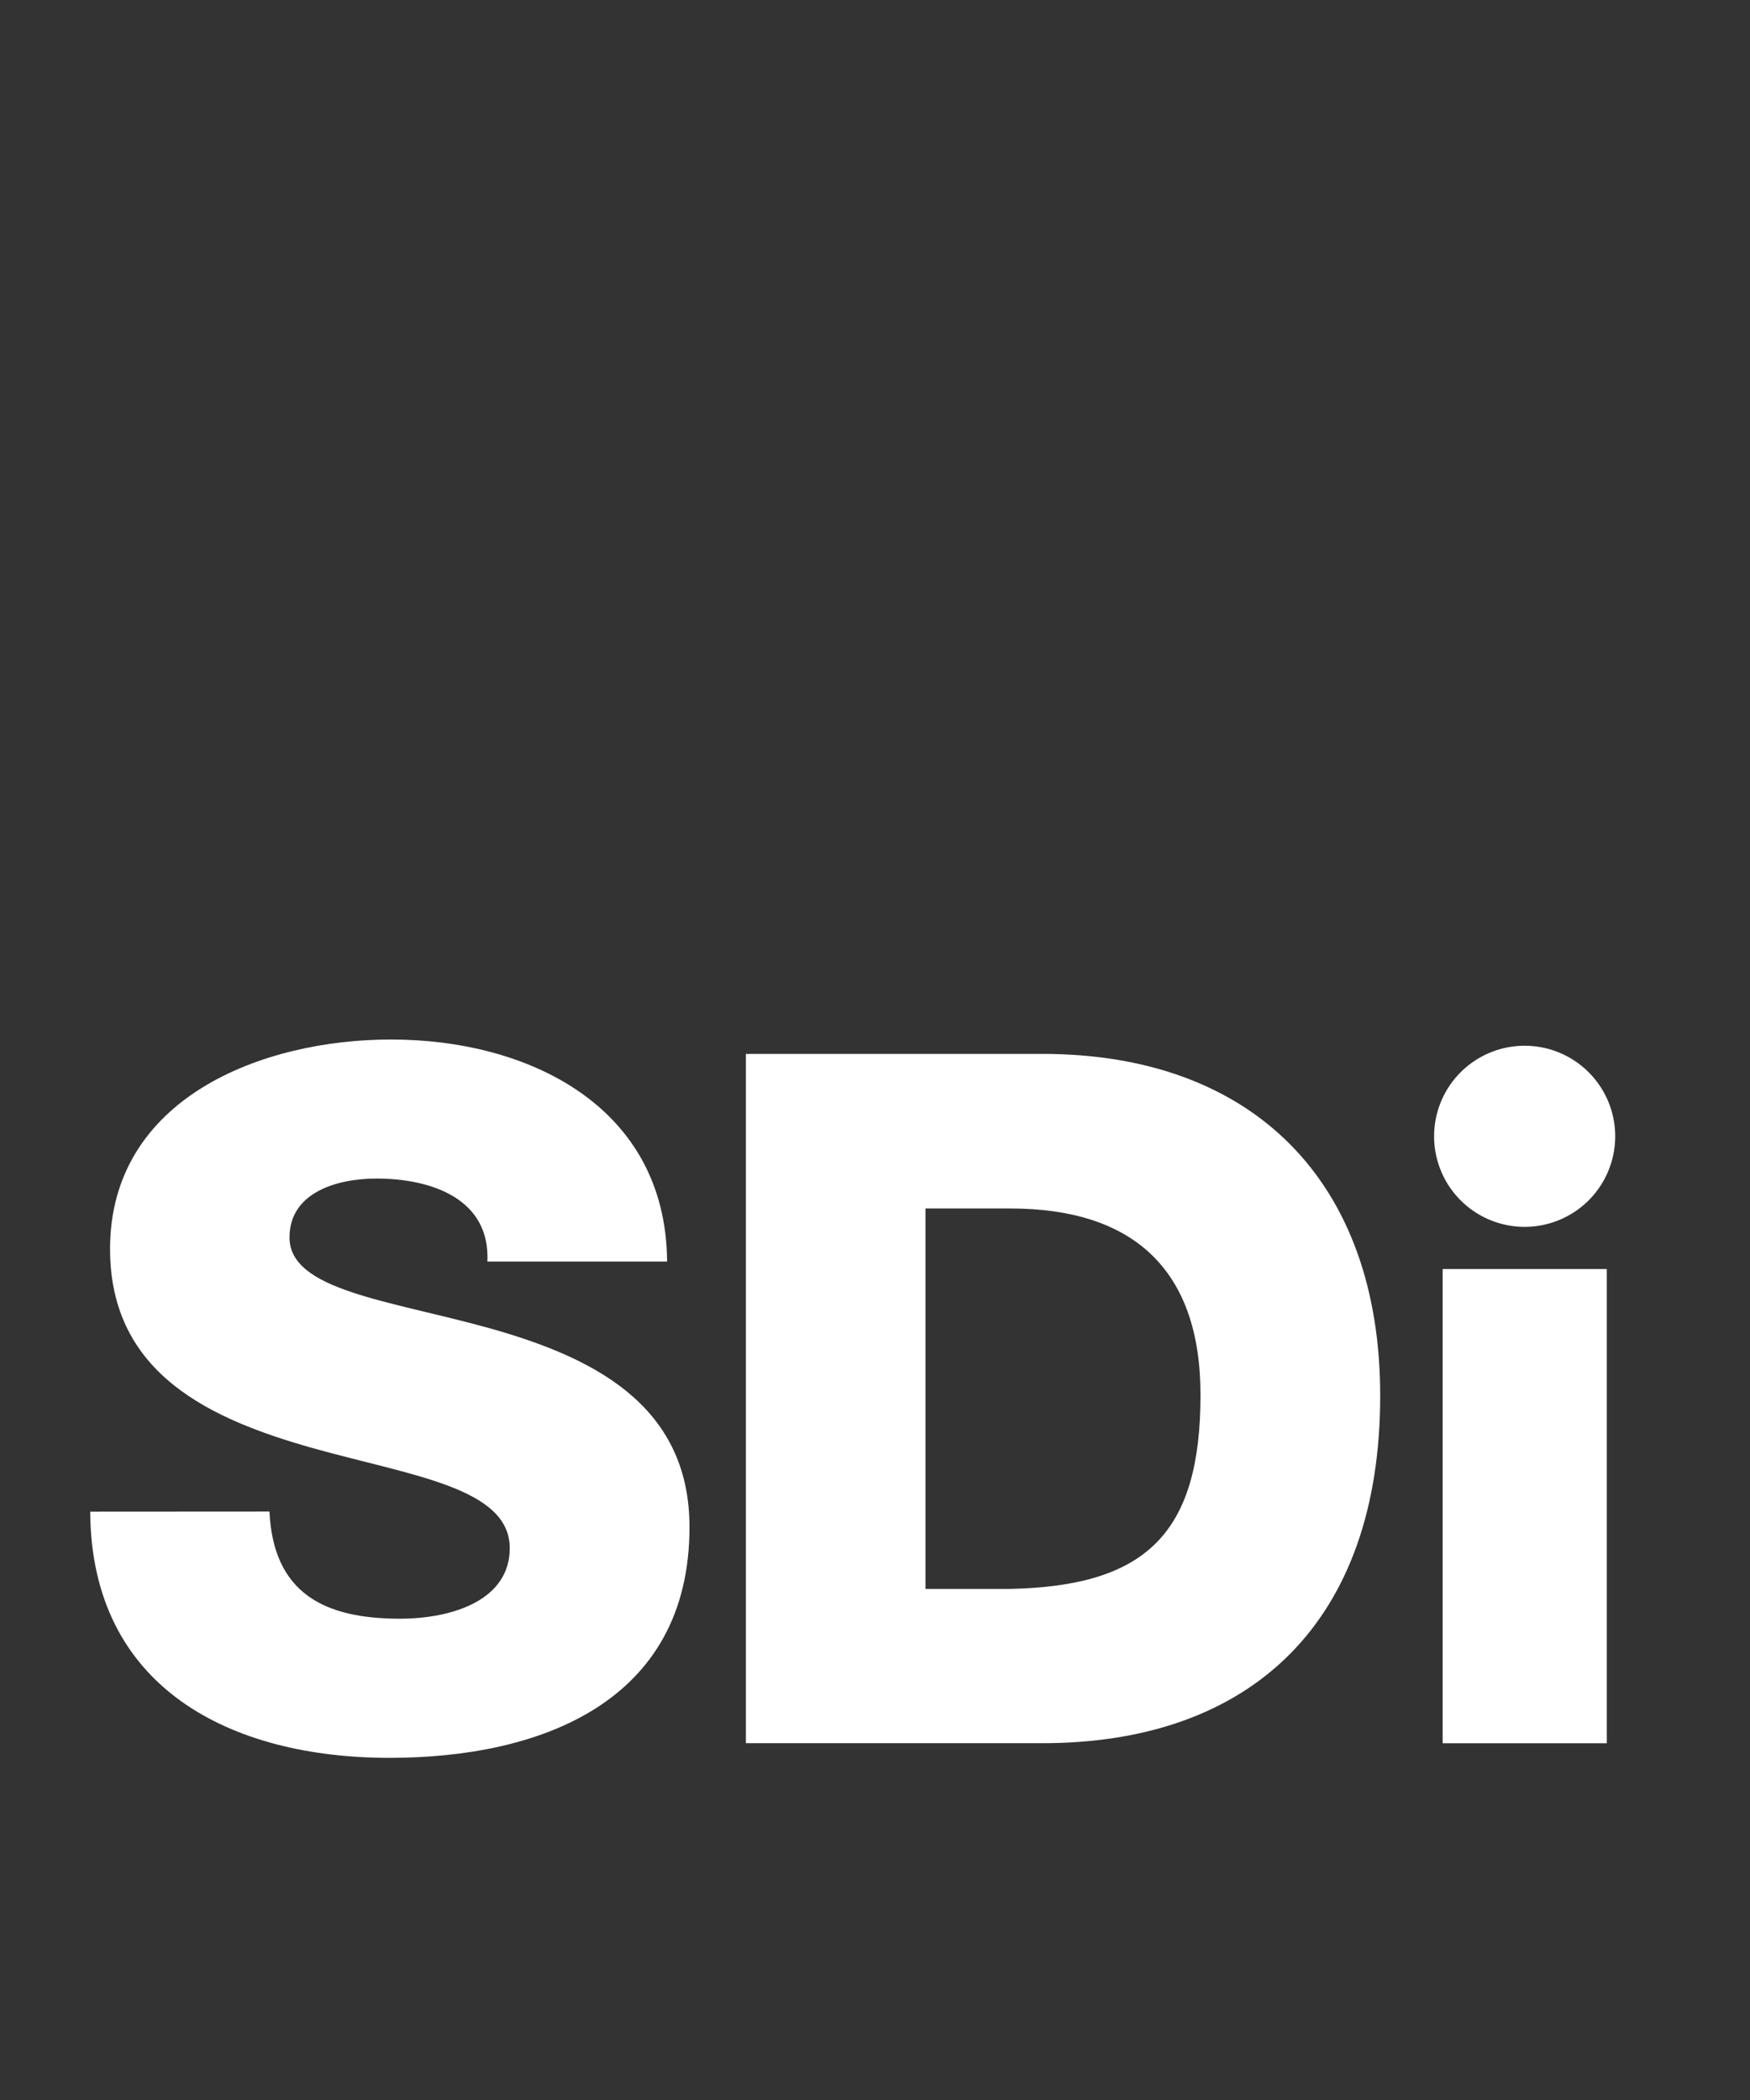 <svg xmlns="http://www.w3.org/2000/svg" width="35" height="42" viewBox="0 0 35 42"><rect x="0" y="0" width="35" height="42" fill="#333333" stroke="none"/><g id="Grupo_12334" data-name="Grupo 12334" transform="translate(-437 -4870)"><rect id="Rect&#xE1;ngulo_2729" data-name="Rect&#xE1;ngulo 2729" width="35" height="42" transform="translate(437 4870)" fill="#fff" opacity="0"></rect><g id="Grupo_12325" data-name="Grupo 12325" transform="translate(438.797 4890.789)"><path id="Trazado_6190" data-name="Trazado 6190" d="M1069.441,210.394c.077,1.622,1.081,2.143,2.606,2.143,1.082,0,2.2-.386,2.2-1.409,0-1.217-1.969-1.448-3.959-2.008-1.969-.56-4.035-1.448-4.035-3.977,0-3.012,3.031-4.19,5.619-4.19,2.742,0,5.5,1.332,5.522,4.441H1073.8c.058-1.255-1.12-1.66-2.22-1.66-.773,0-1.738.27-1.738,1.178,0,1.062,1.989,1.255,4,1.815,1.989.56,4,1.487,4,3.978,0,3.495-2.973,4.615-6,4.615-3.167,0-5.966-1.39-5.986-4.924Z" transform="translate(-1065.849 -200.952)" fill="#fff"></path><path id="Trazado_6191" data-name="Trazado 6191" d="M1117.31,202.088h5.928c4.229,0,6.758,2.568,6.758,6.835,0,4.518-2.568,6.951-6.758,6.951h-5.928Zm3.592,10.7h1.7c2.722-.058,3.8-1.12,3.8-3.881,0-2.51-1.351-3.727-3.8-3.727h-1.7Z" transform="translate(-1104.189 -201.799)" fill="#fff"></path><rect id="Rect&#xE1;ngulo_2717" data-name="Rect&#xE1;ngulo 2717" width="3.283" height="9.485" transform="translate(27.056 4.591)" fill="#fff"></rect><path id="Trazado_6192" data-name="Trazado 6192" d="M1174.914,203.261a1.811,1.811,0,1,1-1.811-1.811,1.811,1.811,0,0,1,1.811,1.811" transform="translate(-1144.407 -201.324)" fill="#fff"></path></g></g></svg>